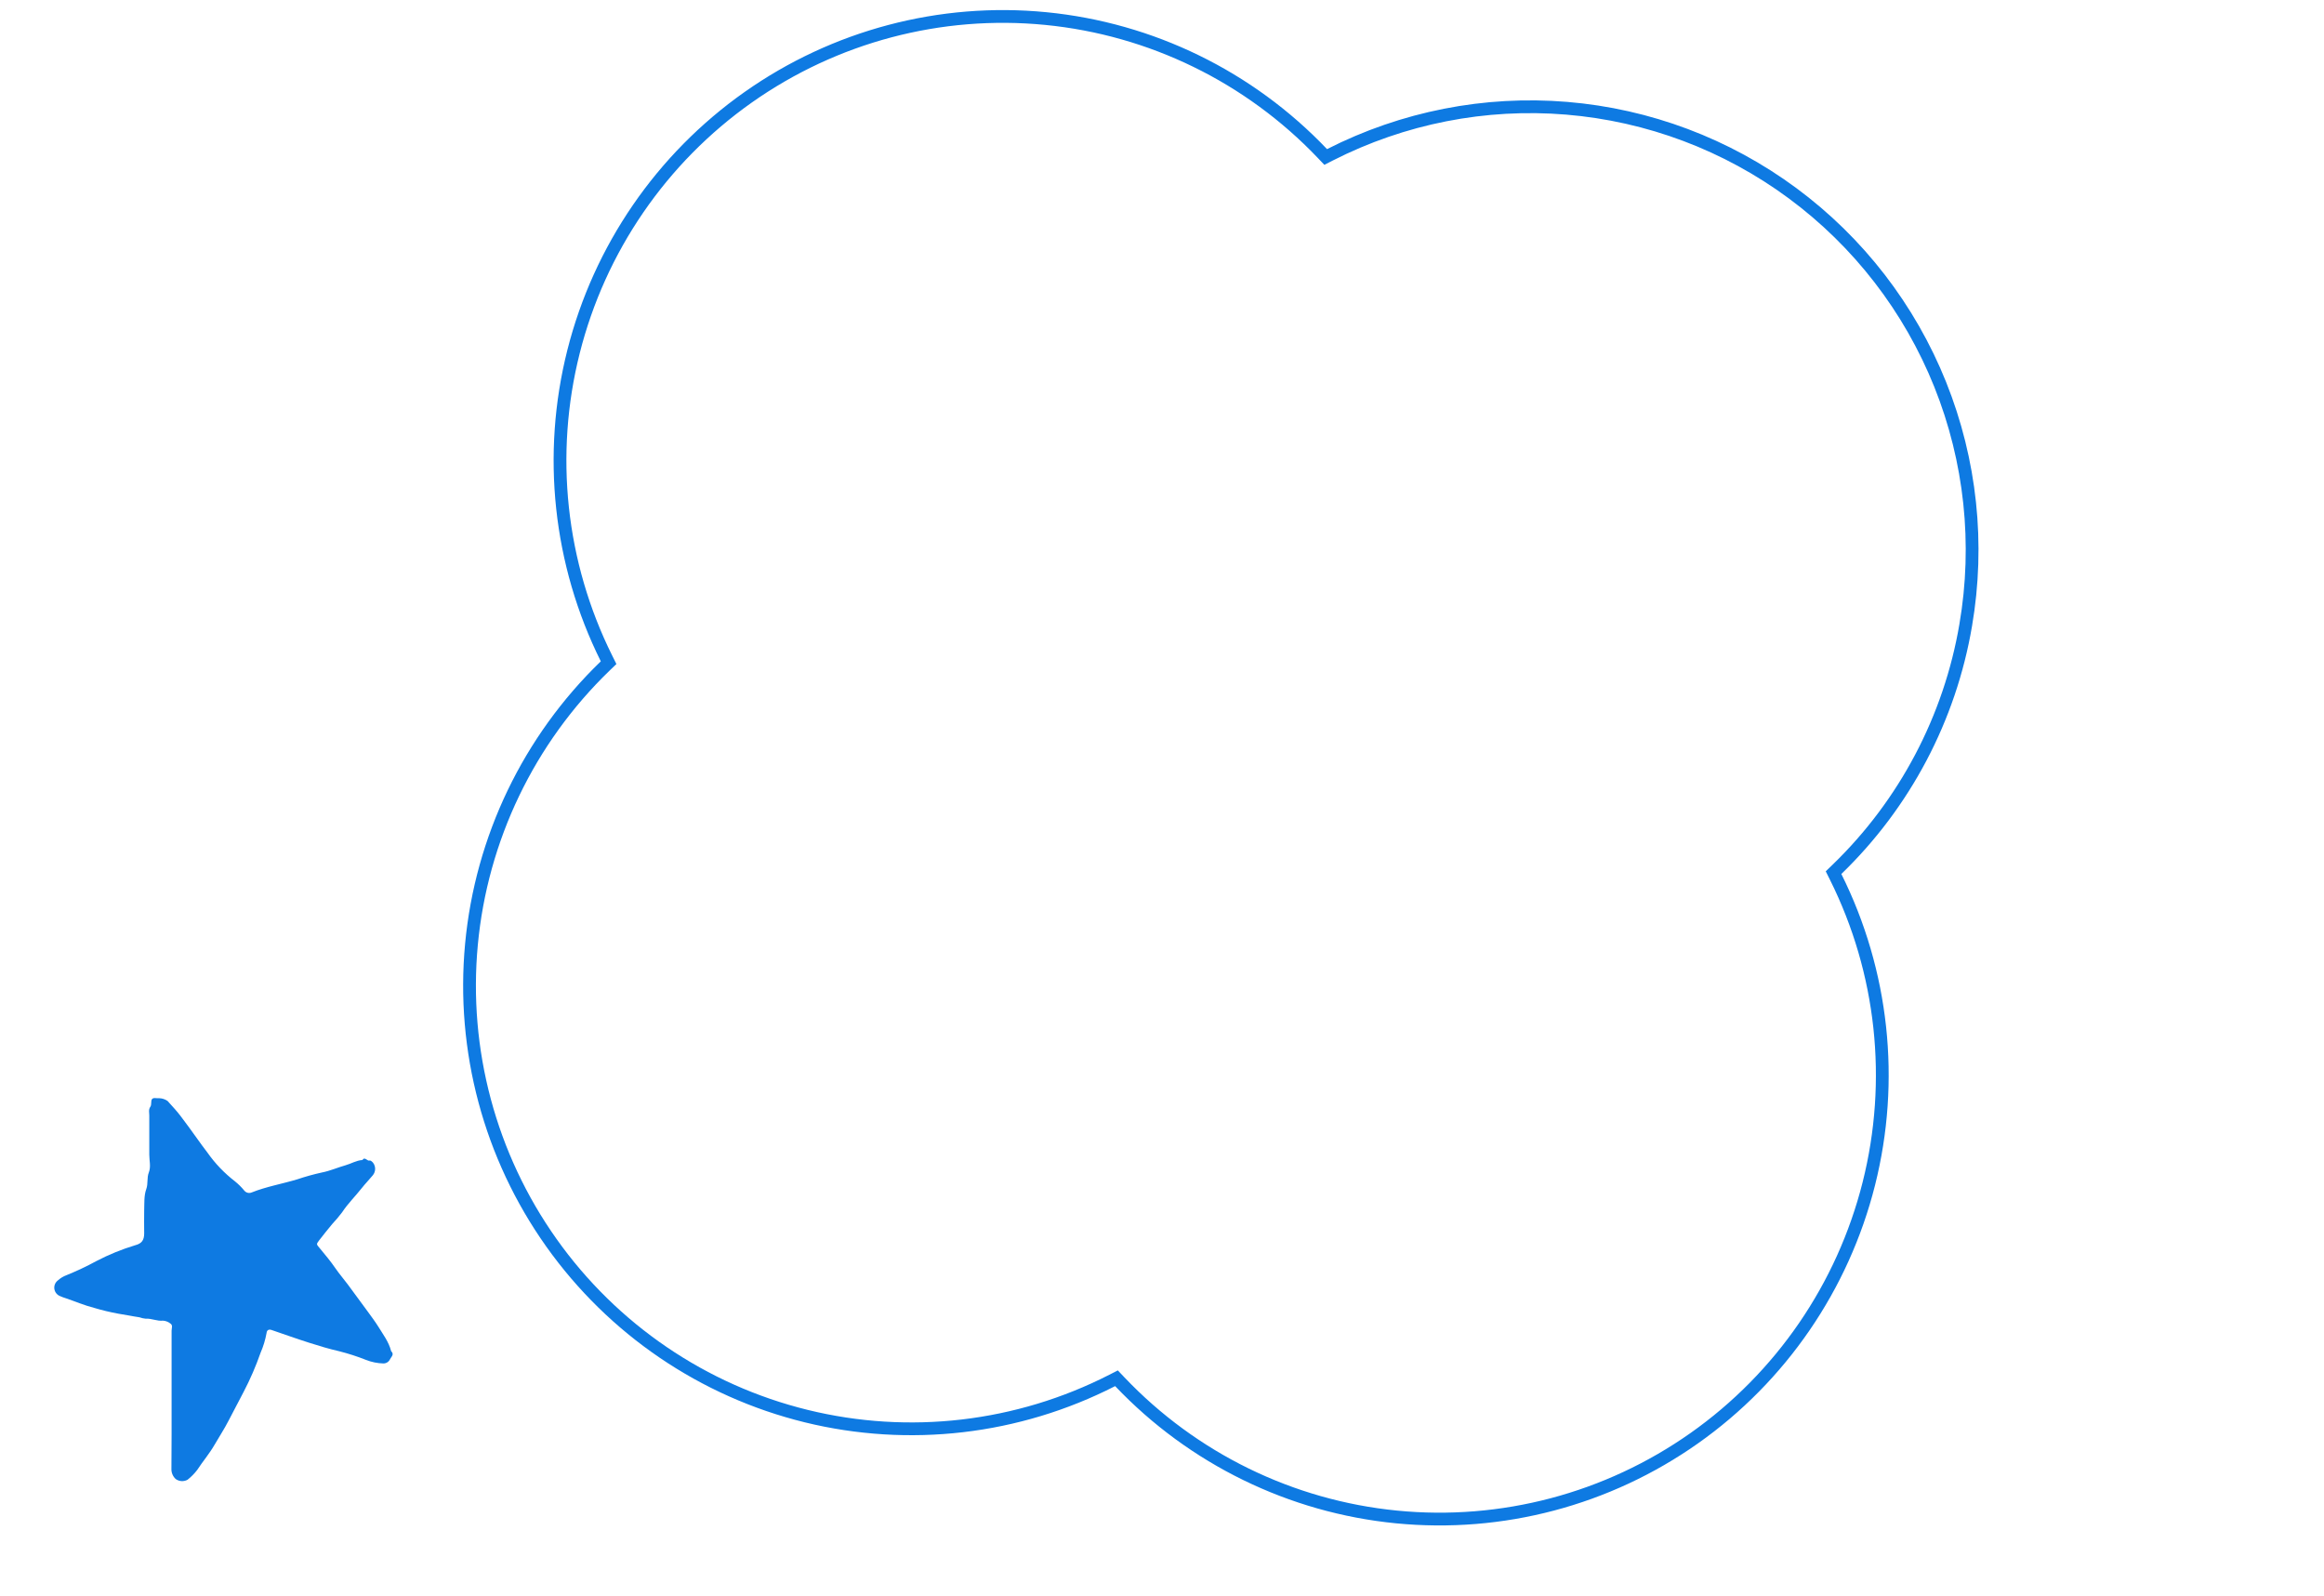 <svg width="364" height="250" viewBox="0 0 364 250" fill="none" xmlns="http://www.w3.org/2000/svg"><g clip-path="url(#clip0_9192_30172)"><path d="M307.886 97.9L307.886 97.902C305.412 112.493 298.34 125.91 287.709 136.182L287.182 136.692L287.509 137.348C294.928 152.226 296.772 169.287 292.705 185.426C288.639 201.566 278.933 215.71 265.353 225.287C251.774 234.864 235.223 239.237 218.712 237.612C202.201 235.987 186.827 228.47 175.385 216.43L174.87 215.889L174.205 216.229C159.404 223.793 142.393 225.775 126.269 221.816C110.146 217.857 95.983 208.219 86.359 194.657C76.736 181.096 72.294 164.513 73.842 147.929C75.391 131.346 82.827 115.866 94.796 104.31L95.323 103.801L94.997 103.145C87.594 88.267 85.761 71.213 89.831 55.083C93.902 38.952 103.606 24.815 117.179 15.241C130.752 5.667 147.293 1.291 163.798 2.907C180.302 4.523 195.676 12.024 207.124 24.048L207.638 24.588L208.302 24.25C219.756 18.42 232.597 15.895 245.391 16.957C258.185 18.02 270.43 22.627 280.758 30.265C291.087 37.904 299.093 48.273 303.884 60.216C308.674 72.159 310.06 85.206 307.886 97.9Z" stroke="#0E7AE2" stroke-width="2"/><path d="M26.876 219.132C26.876 215.563 26.876 211.994 26.876 208.425C26.876 208.053 27.108 207.579 26.685 207.314C26.359 207.052 25.96 206.896 25.541 206.865C24.593 206.972 23.742 206.493 22.815 206.559C22.482 206.525 22.155 206.452 21.841 206.34C20.743 206.182 19.656 205.937 18.558 205.779C17.274 205.545 16.004 205.24 14.755 204.867C13.208 204.474 11.765 203.847 10.255 203.337C9.976 203.253 9.702 203.151 9.436 203.031C9.196 202.942 8.985 202.792 8.824 202.596C8.662 202.399 8.556 202.164 8.517 201.914C8.478 201.664 8.506 201.408 8.6 201.173C8.693 200.937 8.849 200.731 9.049 200.574C9.455 200.208 9.927 199.923 10.441 199.733C12.028 199.09 13.577 198.358 15.079 197.54C17.032 196.52 19.079 195.686 21.191 195.047C22.222 194.777 22.573 194.242 22.583 193.217C22.583 192.014 22.552 190.811 22.583 189.607C22.624 188.486 22.537 187.293 22.907 186.268C23.227 185.391 22.969 184.519 23.315 183.637C23.66 182.755 23.382 181.792 23.382 180.859C23.382 178.819 23.382 176.78 23.382 174.741C23.382 174.282 23.227 173.818 23.557 173.344C23.779 173.028 23.588 172.416 23.825 172.146C24.062 171.875 24.562 172.074 24.943 172.023C25.409 172.036 25.861 172.185 26.242 172.451C26.912 173.196 27.597 173.925 28.211 174.715C29.143 175.923 30.03 177.172 30.921 178.411C31.44 179.142 31.971 179.863 32.514 180.573C33.714 182.274 35.166 183.787 36.822 185.06C37.345 185.484 37.823 185.959 38.25 186.477C38.385 186.654 38.578 186.779 38.795 186.833C39.013 186.887 39.242 186.865 39.446 186.773C41.744 185.86 44.192 185.442 46.547 184.733C47.815 184.304 49.105 183.945 50.412 183.658C51.706 183.408 52.886 182.872 54.133 182.521C55.01 182.276 55.808 181.761 56.757 181.705C57.169 181.103 57.499 181.934 57.916 181.781C58.024 181.741 58.303 181.965 58.431 182.128C58.651 182.417 58.765 182.771 58.755 183.132C58.744 183.493 58.61 183.84 58.375 184.116C57.823 184.789 57.205 185.411 56.669 186.095C55.664 187.374 54.484 188.521 53.577 189.903C53.107 190.526 52.603 191.124 52.067 191.693C51.355 192.554 50.65 193.421 49.969 194.308C49.505 194.915 49.567 194.904 50.083 195.521C50.928 196.541 51.783 197.561 52.531 198.652C53.128 199.529 53.84 200.339 54.479 201.201C55.545 202.628 56.597 204.066 57.648 205.509C58.194 206.264 58.756 207.008 59.246 207.793C60.003 209.032 60.905 210.199 61.261 211.642C61.812 212.152 61.261 212.545 61.091 212.902C61.002 213.099 60.858 213.268 60.675 213.386C60.492 213.505 60.279 213.568 60.06 213.569C59.118 213.546 58.188 213.356 57.313 213.009C55.958 212.471 54.569 212.021 53.154 211.663C51.562 211.301 50 210.827 48.444 210.332C46.465 209.705 44.506 209.001 42.538 208.328C42.105 208.181 41.801 208.328 41.749 208.808C41.558 209.87 41.243 210.906 40.811 211.897C40.078 213.997 39.193 216.042 38.162 218.015C37.379 219.545 36.575 221.018 35.802 222.527C35.137 223.827 34.333 225.046 33.606 226.305C32.803 227.702 31.756 228.915 30.885 230.256C30.447 230.825 29.94 231.339 29.375 231.786C29.087 231.943 28.76 232.017 28.431 231.997C28.103 231.977 27.787 231.865 27.52 231.674C27.299 231.47 27.126 231.223 27.01 230.948C26.895 230.672 26.84 230.376 26.85 230.078C26.886 226.438 26.876 222.787 26.876 219.132Z" fill="#0E7AE2"/></g><defs><clipPath id="clip0_9192_30172"><rect width="364" height="250" rx="24" fill="white"/></clipPath></defs></svg>